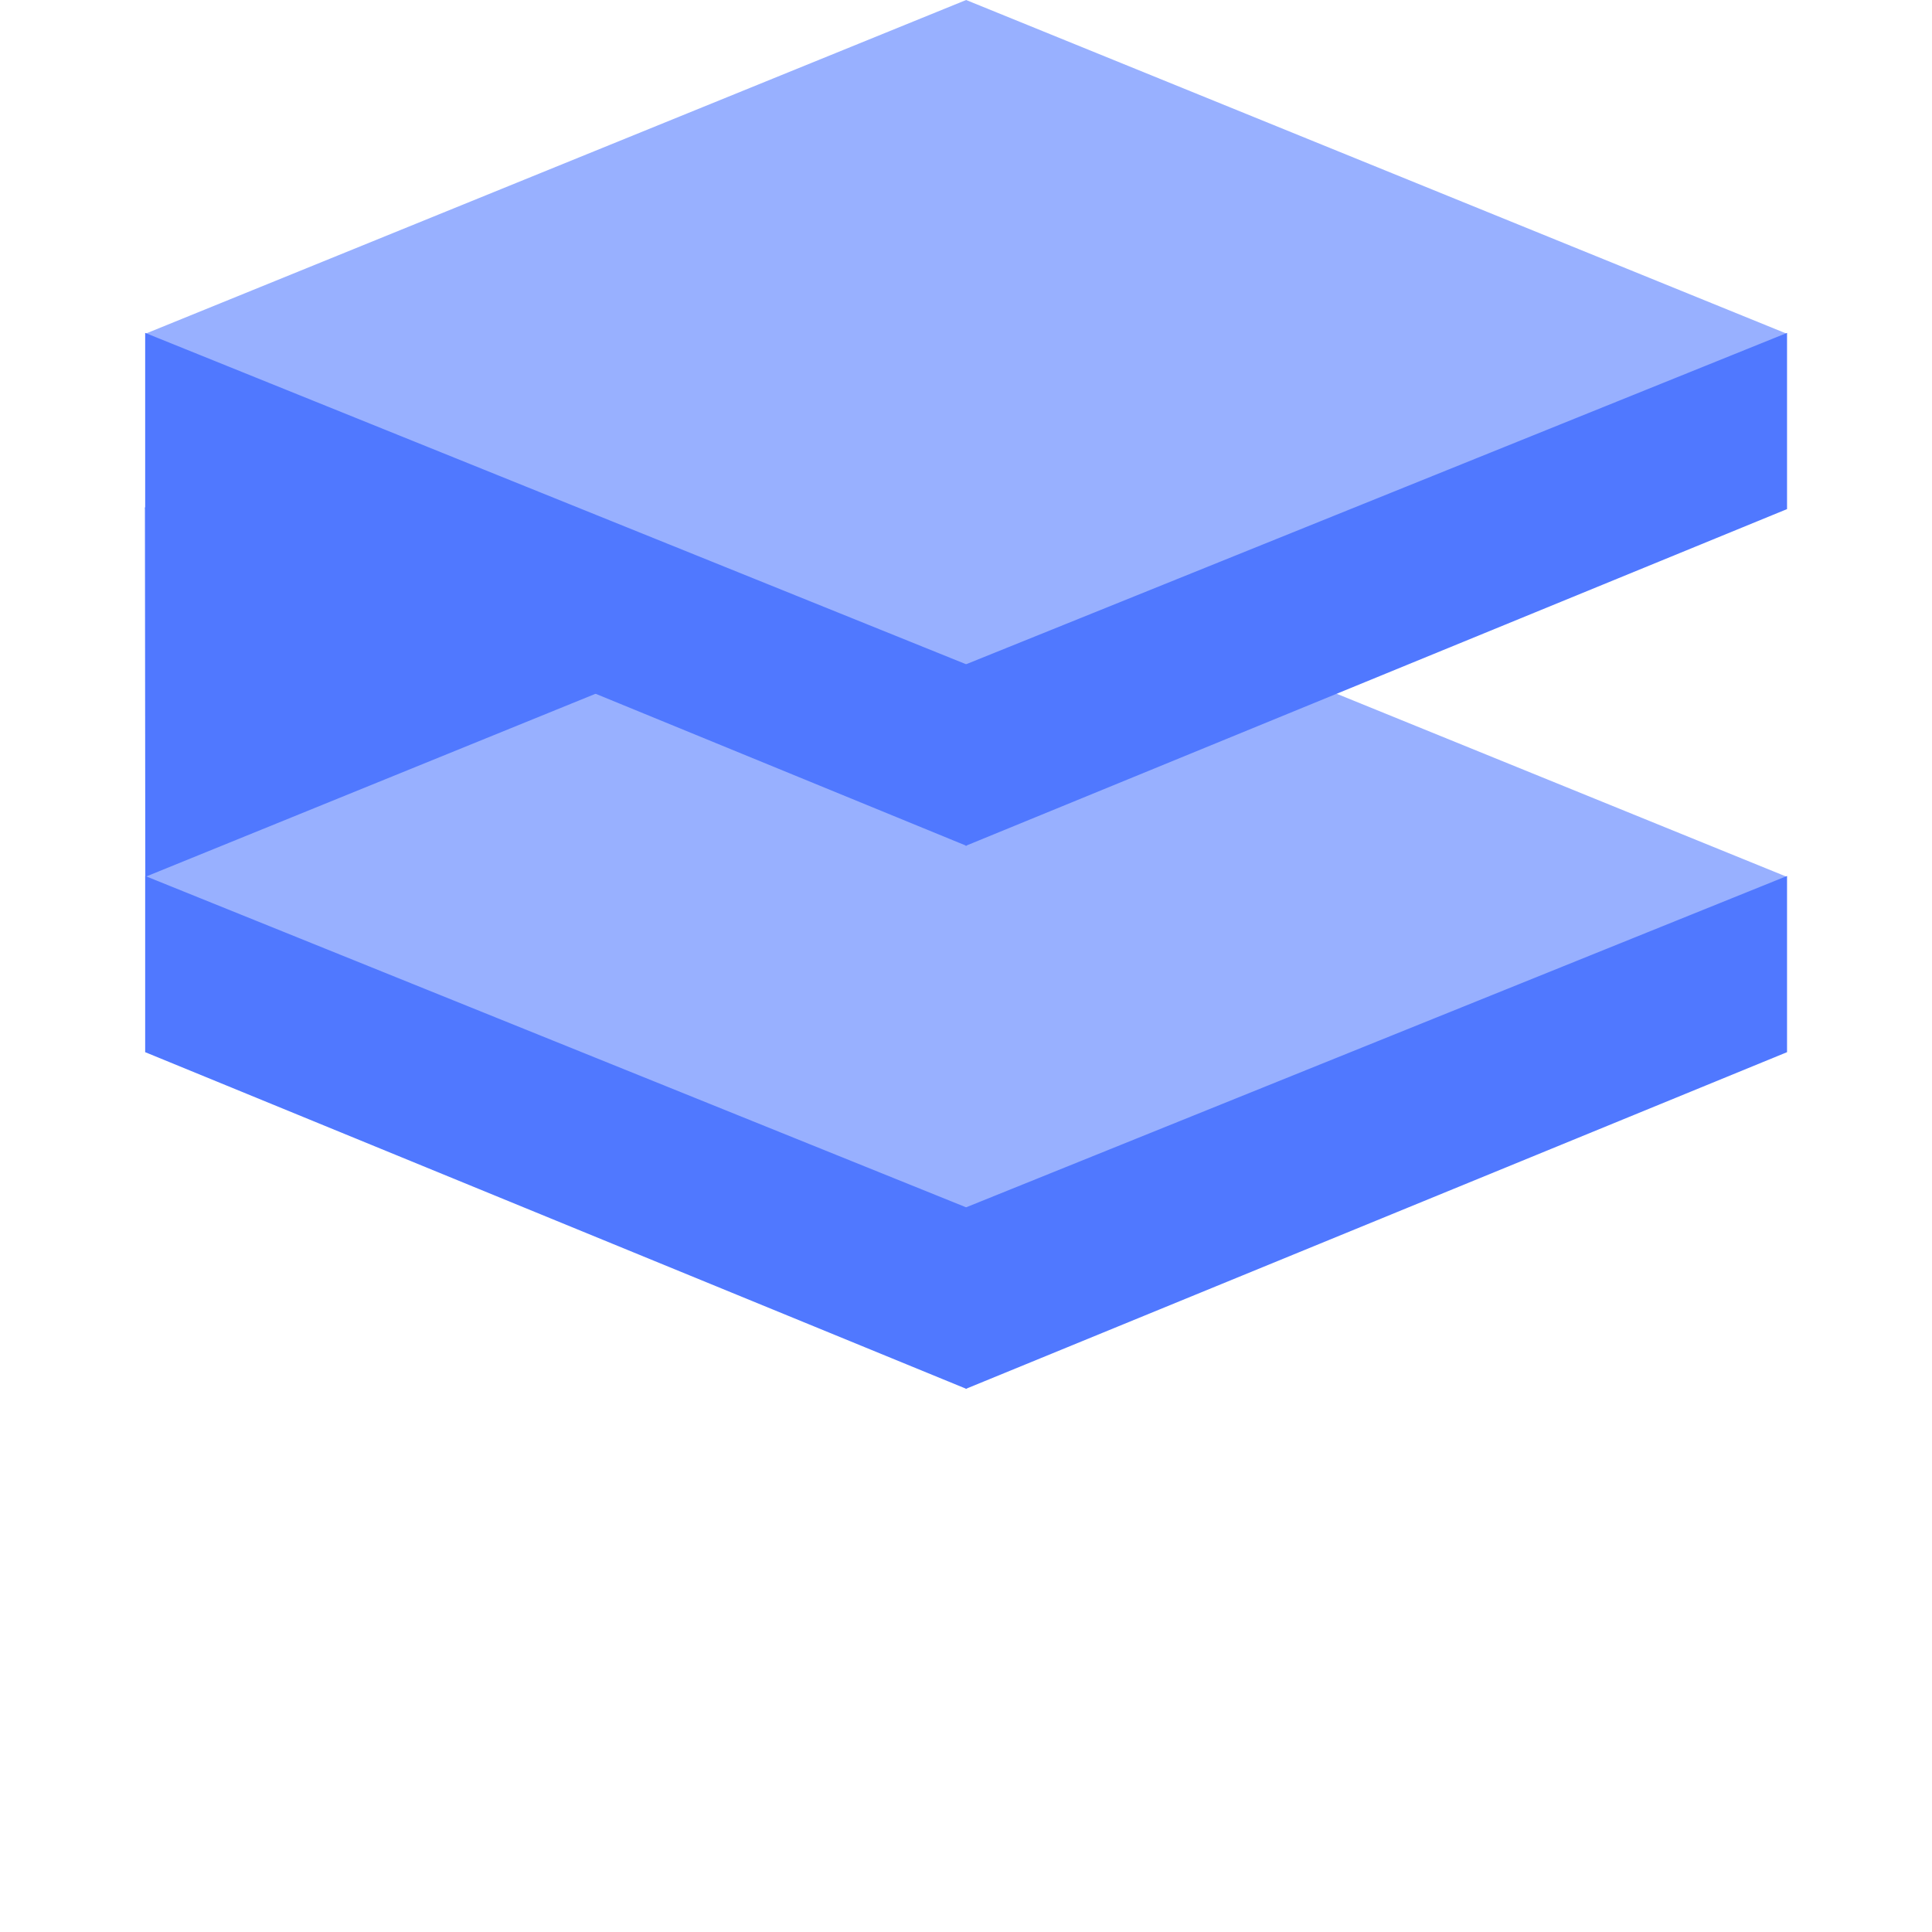 <svg version="1.1" viewBox="0.0 0.0 512.0 512.0" fill="none" stroke="none" stroke-linecap="square" stroke-miterlimit="10" xmlns:xlink="http://www.w3.org/1999/xlink" xmlns="http://www.w3.org/2000/svg"><clipPath id="p.0"><path d="m0 0l512.0 0l0 512.0l-512.0 0l0 -512.0z" clip-rule="nonzero"/></clipPath><g clip-path="url(#p.0)"><path fill="#000000" fill-opacity="0.0" d="m0 0l512.0 0l0 512.0l-512.0 0z" fill-rule="evenodd"/><path fill="#5078ff" d="m38.41 134.439l120.559 49.474l-120.462 49.102z" fill-rule="evenodd"/><path fill="#98b0ff" d="m38.473 232.388l217.559 -88.465l217.559 88.465l-217.559 88.465z" fill-rule="evenodd"/><path fill="#5078ff" d="m473.584 232.141l0 46.696l-217.663 89.24l0 -48.081z" fill-rule="evenodd"/><path fill="#5078ff" d="m38.473 232.141l0 46.696l217.663 89.24l0 -48.081z" fill-rule="evenodd"/><path fill="#98b0ff" d="m38.473 88.467l217.559 -88.465l217.559 88.465l-217.559 88.465z" fill-rule="evenodd"/><path fill="#5078ff" d="m473.584 88.22l0 46.696l-217.663 89.24l0 -48.081z" fill-rule="evenodd"/><path fill="#5078ff" d="m38.473 88.22l0 46.696l217.663 89.24l0 -48.081z" fill-rule="evenodd"/></g></svg>